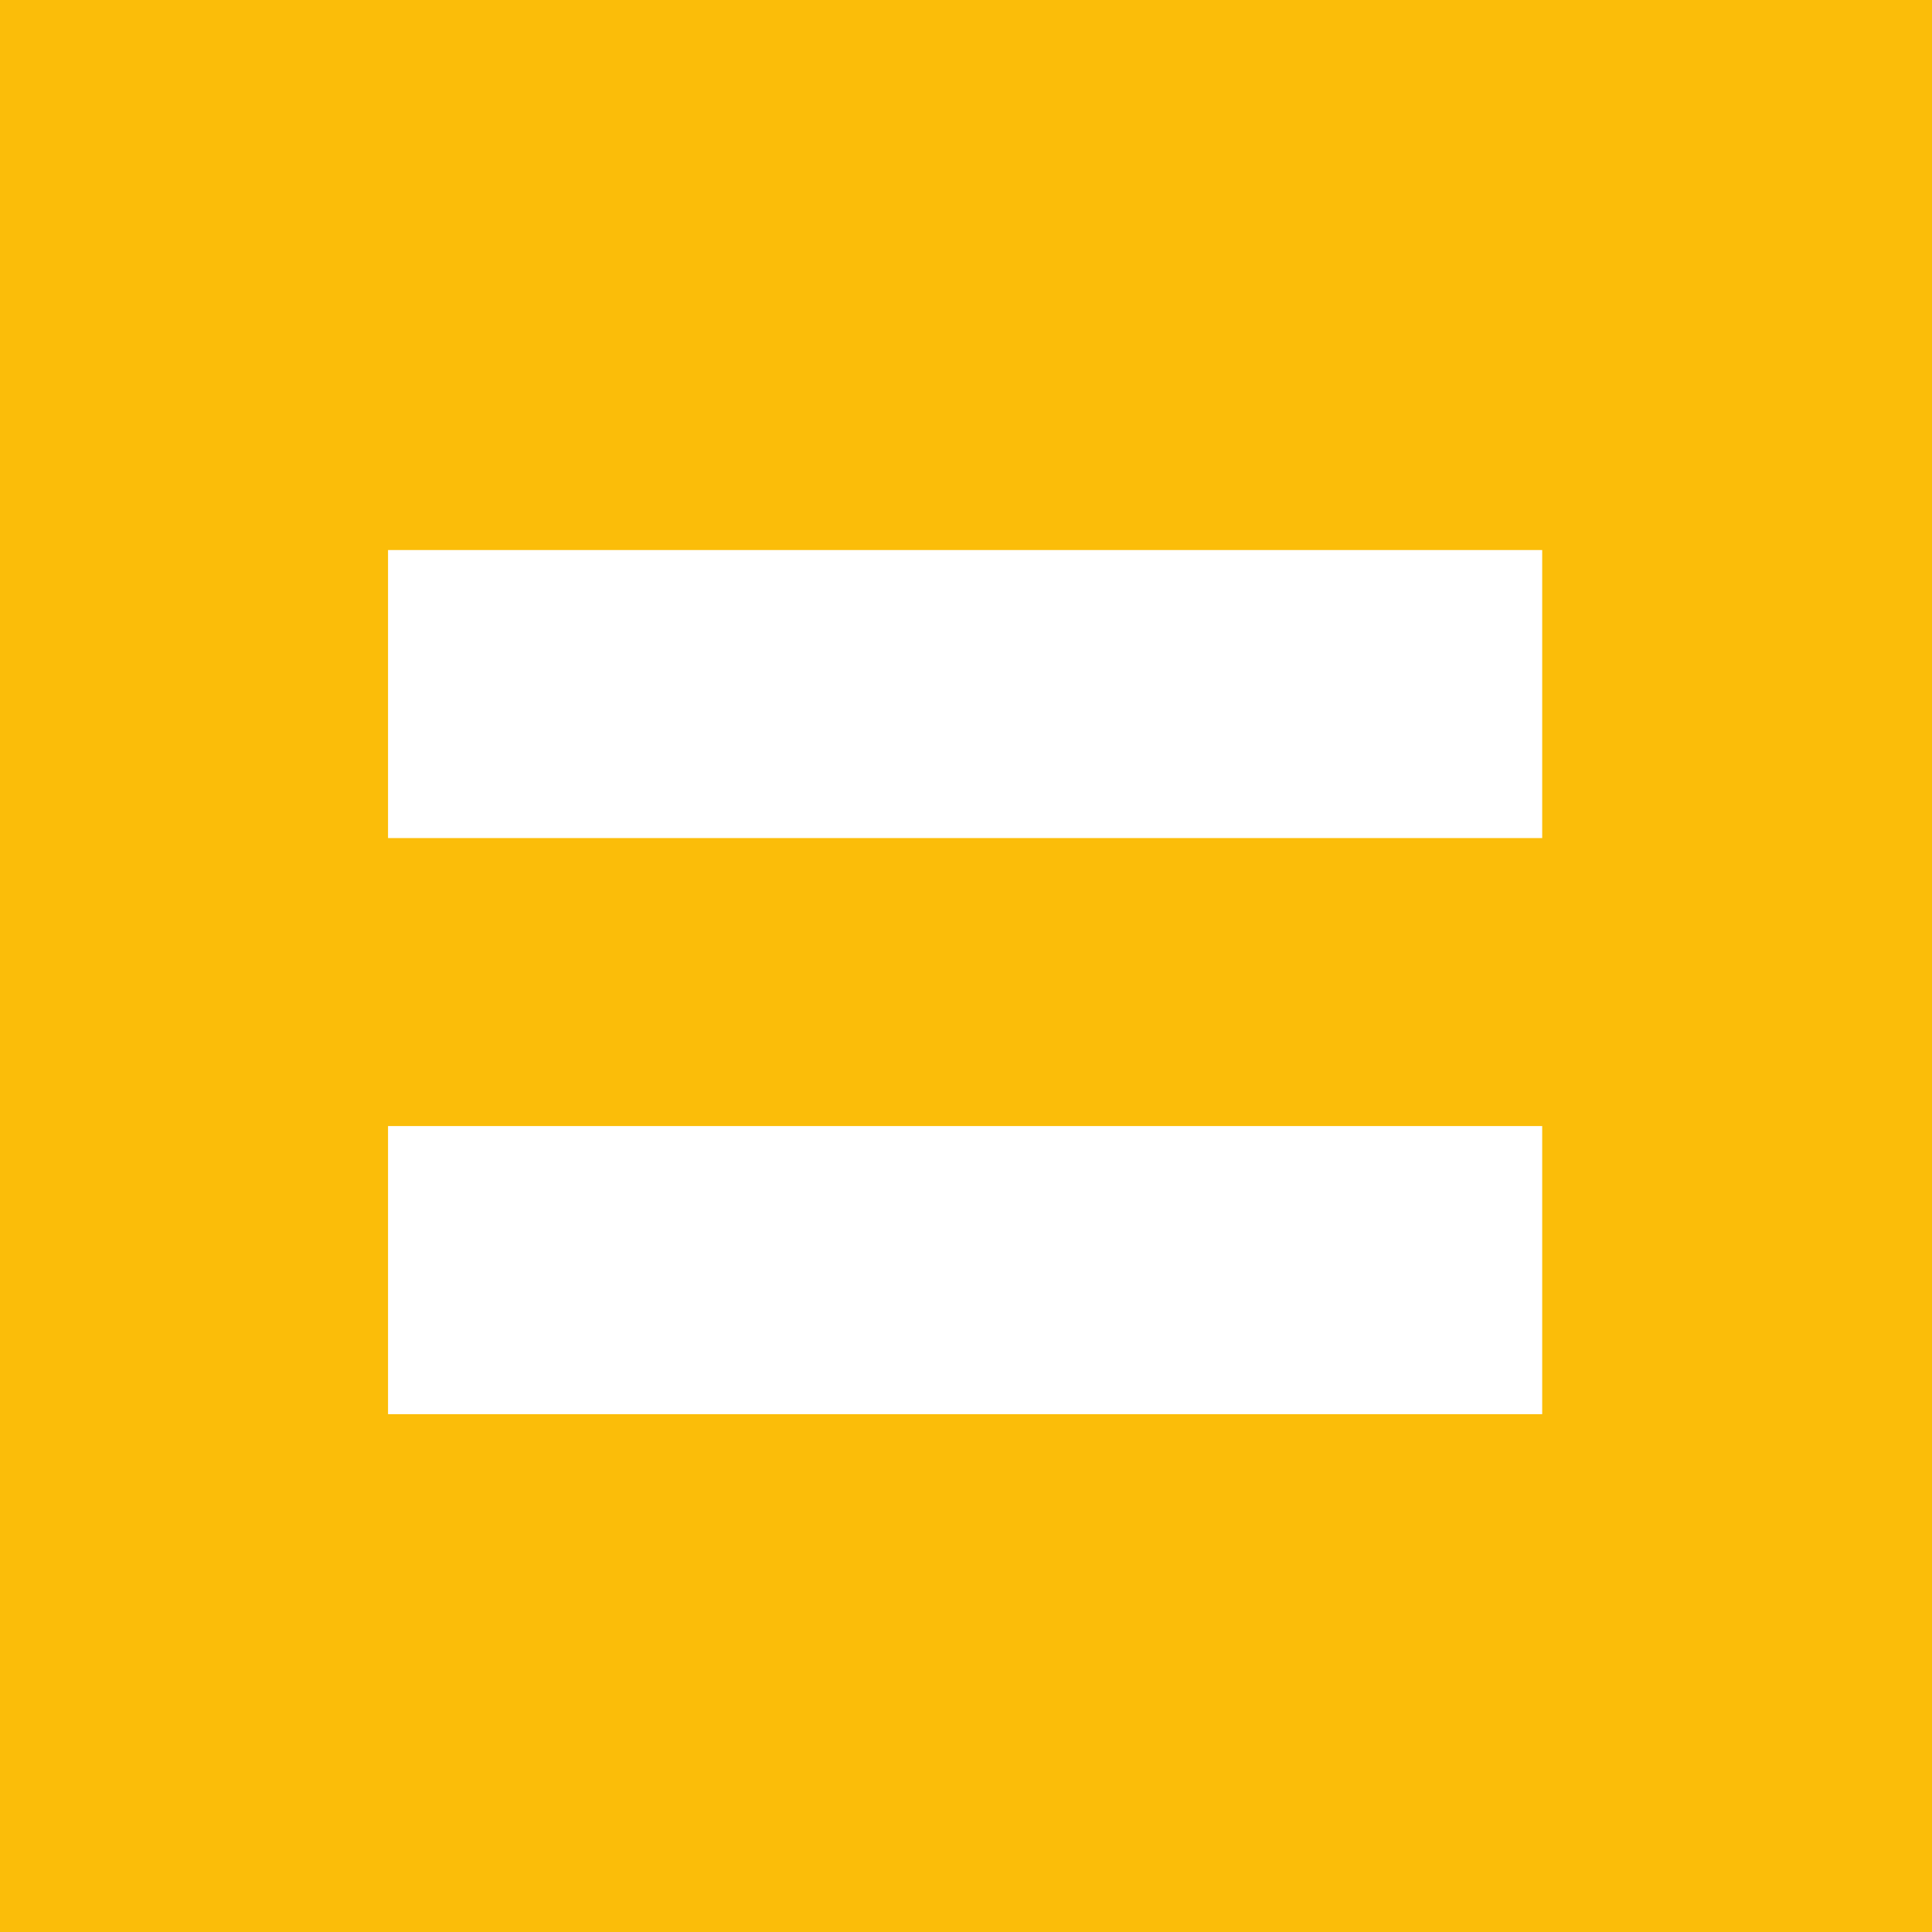 <svg xmlns="http://www.w3.org/2000/svg" width="60" height="60" fill="none"><rect width="100%" height="100%" fill="#333333" stroke="none"/><g clip-path="url(#a)"><path fill="#fff" d="M0 0h60v60H0z"/><path fill="#FBBD09" d="M0 0h60v60H0z"/><path fill="#fff" d="M12.051 17.082h35.843v8.945H12.051zM12.051 34.971h35.843v8.947H12.051z"/></g><defs><clipPath id="a"><path fill="#fff" d="M0 0h60v60H0z"/></clipPath></defs></svg>